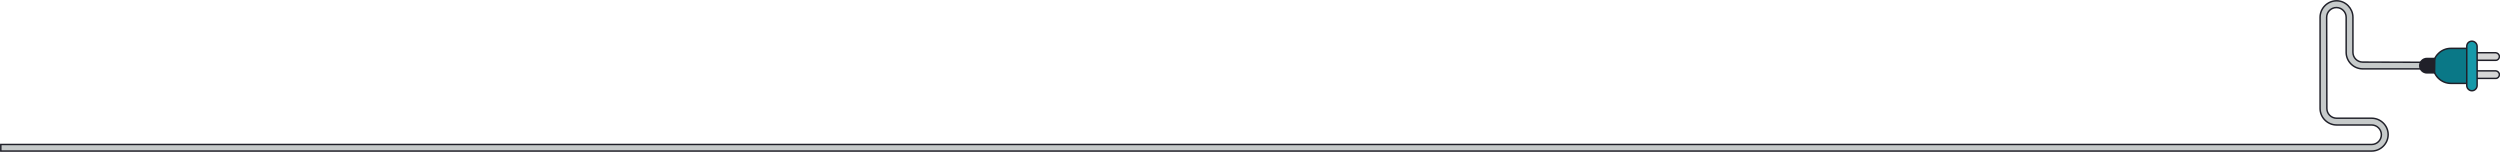 <svg xmlns="http://www.w3.org/2000/svg" viewBox="0 0 1256.2 76.3"><path d="M1187.2 34.6h31.6v-3.3l-31.6-.1c-2.7 0-4.9-2.2-4.9-4.9V8.7c0-4.5-3.7-8.3-8.2-8.3s-8.3 3.7-8.3 8.3v45.8c0 4.6 3.8 8.3 8.3 8.3h17.6c2.7 0 4.9 2.2 4.9 4.9s-2.2 4.9-4.9 4.9H.4v3.3h1191.3c4.6 0 8.3-3.8 8.3-8.3s-3.8-8.2-8.3-8.2h-17.6c-2.7 0-4.9-2.2-4.9-4.9l-.1-45.8c0-2.7 2.2-4.9 4.9-4.9s4.9 2.2 4.9 4.9v17.6c0 4.5 3.7 8.3 8.3 8.3z" fill-rule="evenodd" clip-rule="evenodd" fill="#c6caca" stroke="#202029" stroke-width=".75" stroke-miterlimit="10"/><path d="M1255.9 28.4c0 1-.8 1.9-1.8 1.9h-13.9c-1 0-1.8-.8-1.8-1.9 0-1 .8-1.9 1.8-1.9h13.9c.9.1 1.8.9 1.8 1.9m0 9.1c0 1-.8 1.9-1.8 1.9h-13.9c-1 0-1.8-.8-1.8-1.9 0-1 .8-1.9 1.8-1.9h13.9c.9.1 1.8.9 1.8 1.9" fill="#d6d6d6" stroke="#202029" stroke-width=".75" stroke-miterlimit="10"/><path d="M1241.2 24.3h-9.7c-4.9 0-8.9 4-8.9 8.8 0 4.8 4 8.8 8.9 8.8h9.7V24.3z" fill="#0a7887" stroke="#202029" stroke-width=".75" stroke-miterlimit="10"/><path d="M1242.1 20.7h0c1.4 0 2.6 1.2 2.6 2.6V43c0 1.4-1.2 2.6-2.6 2.6-1.4 0-2.6-1.2-2.6-2.6V23.3c0-1.5 1.1-2.6 2.6-2.6" fill="#1699a9" stroke="#202029" stroke-width=".75" stroke-miterlimit="10"/><path d="M1223.3 29.5h-3.8c-2 0-3.5 1.6-3.5 3.5 0 2 1.6 3.5 3.5 3.5h3.7l.1-7z" fill="#202029" stroke="#202029" stroke-miterlimit="10"/></svg>
